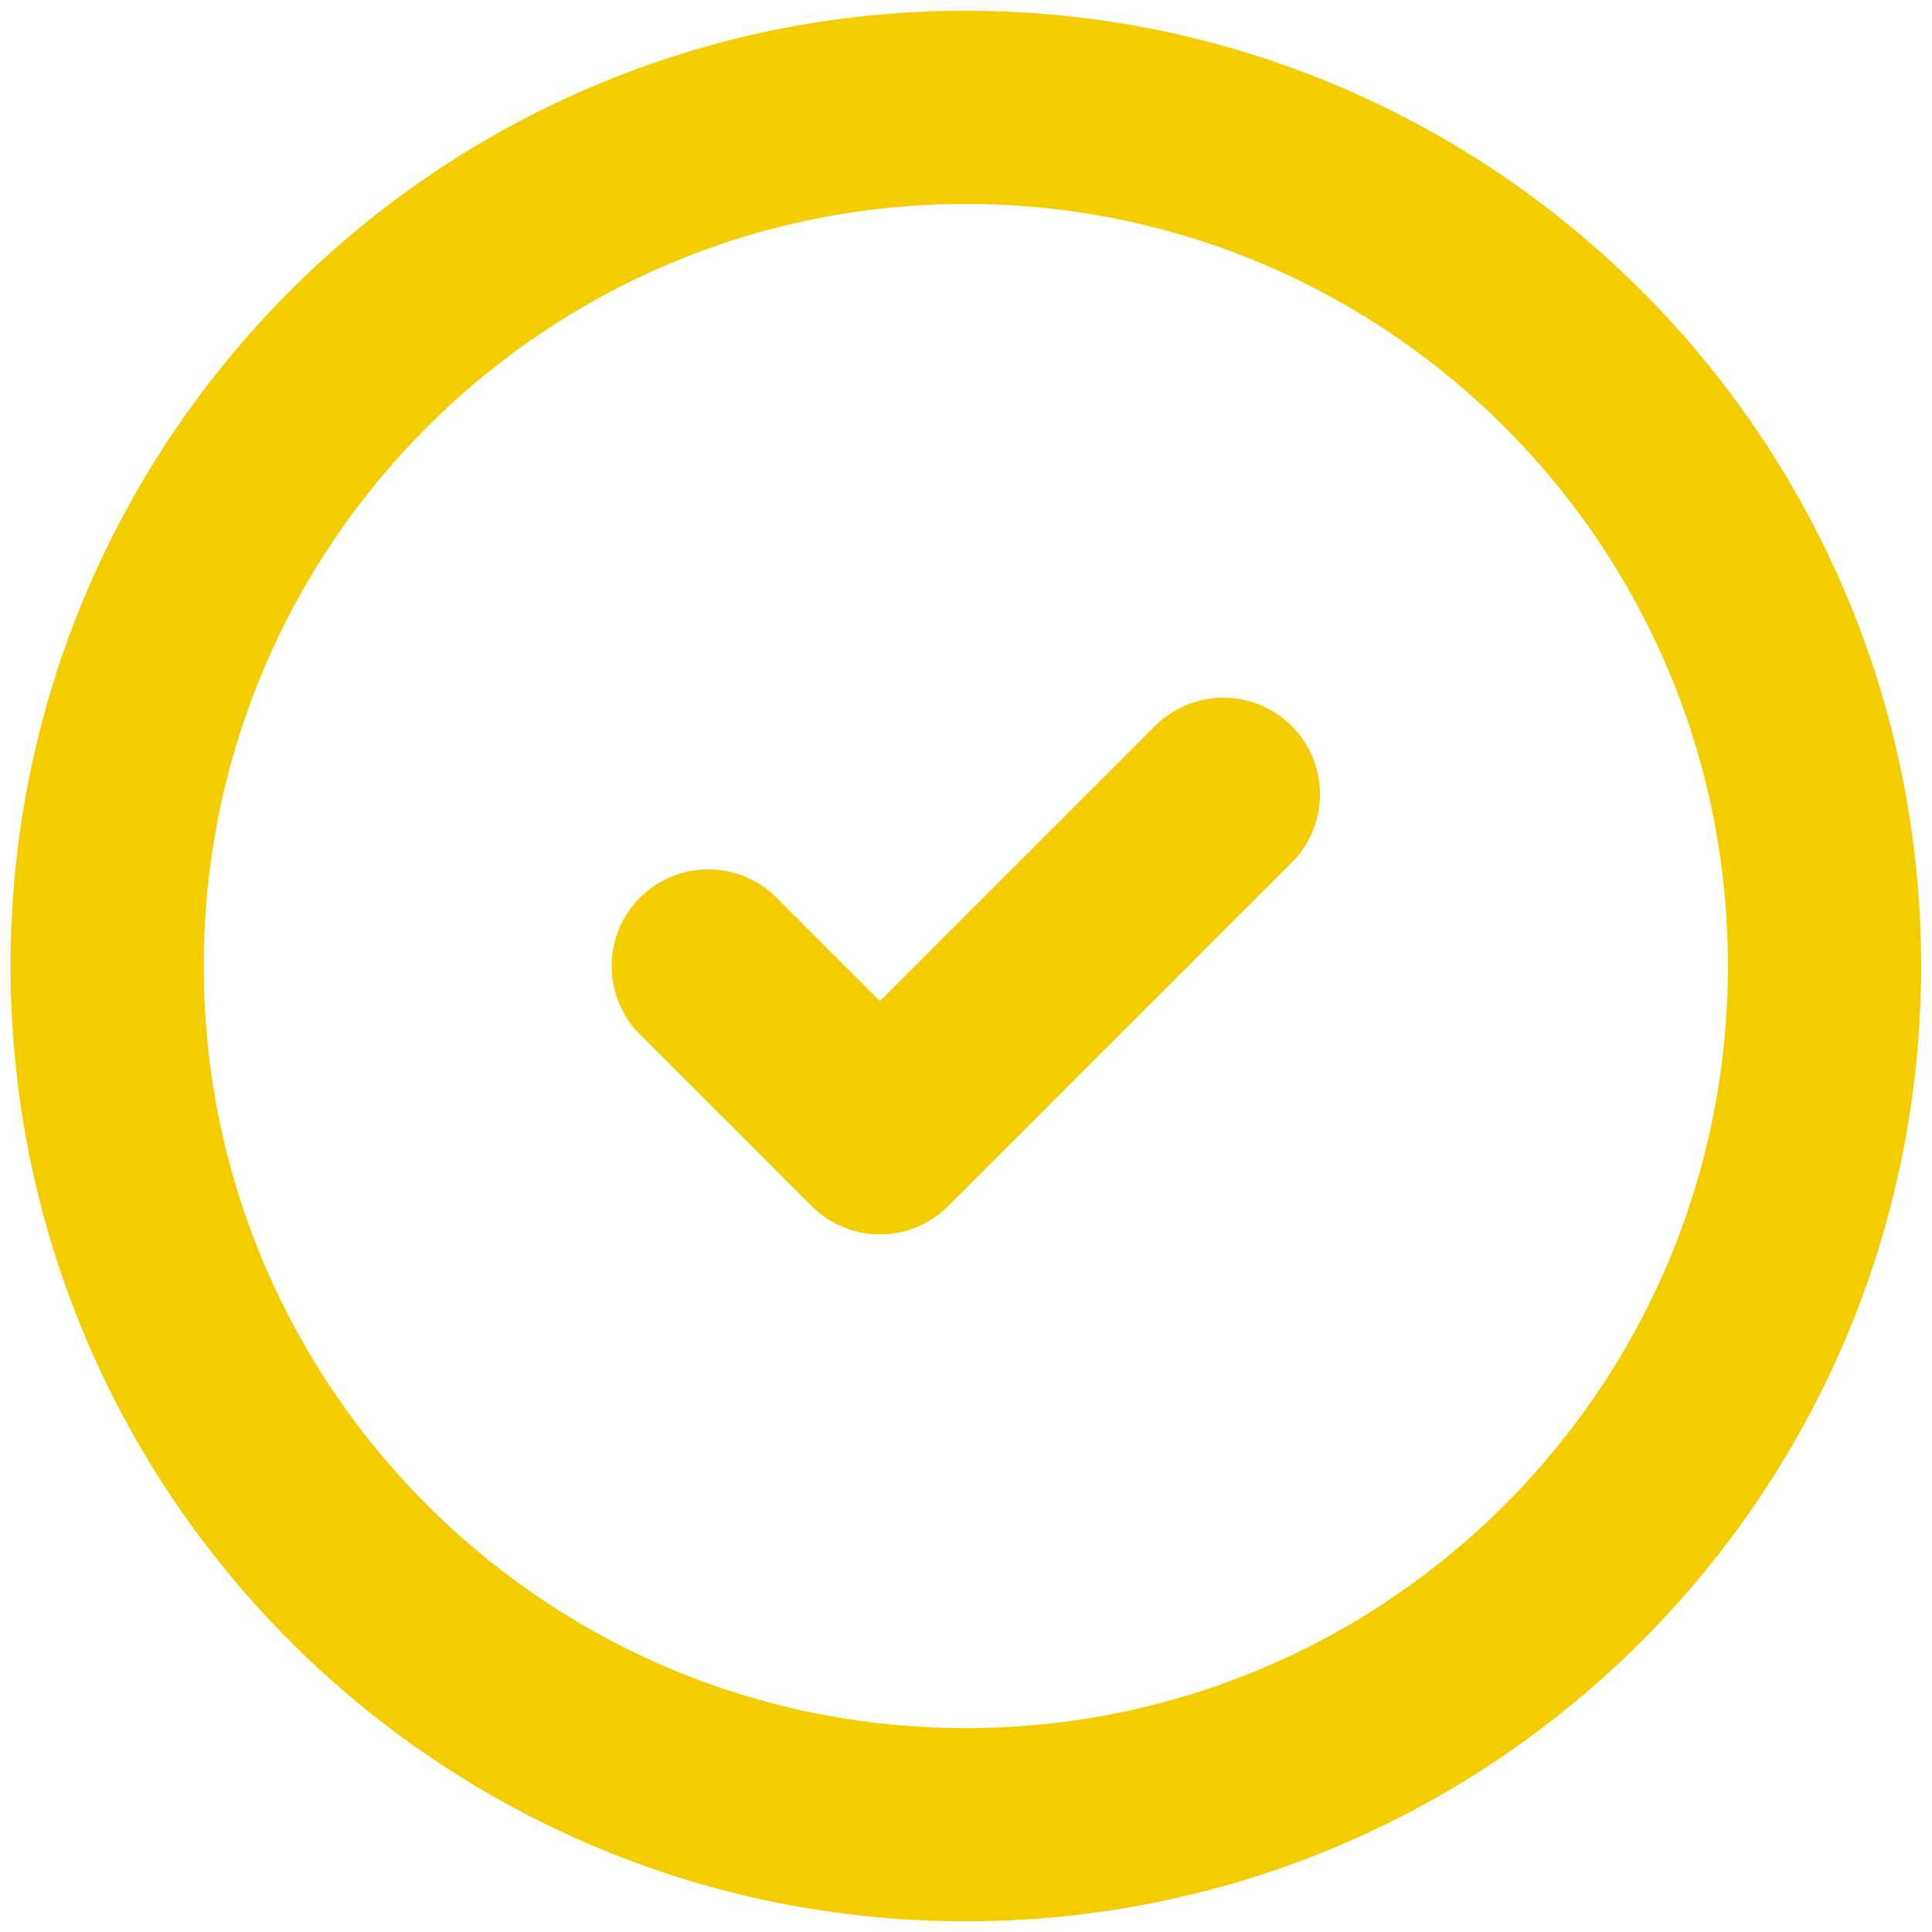 <svg width="30" height="30" viewBox="0 0 30 30" fill="none" xmlns="http://www.w3.org/2000/svg">
<path d="M10.997 15L13.664 17.667L18.997 12.334M28.331 15C28.331 22.364 22.361 28.334 14.997 28.334C7.634 28.334 1.664 22.364 1.664 15C1.664 7.637 7.634 1.667 14.997 1.667C22.361 1.667 28.331 7.637 28.331 15Z" stroke="#F4CD00" stroke-width="3" stroke-linecap="round" stroke-linejoin="round"/>
</svg>
